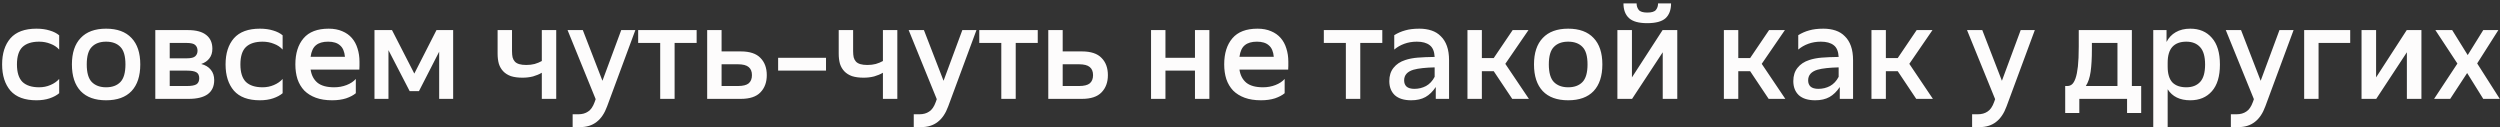 <?xml version="1.0" encoding="UTF-8"?> <svg xmlns="http://www.w3.org/2000/svg" width="708" height="36" viewBox="0 0 708 36" fill="none"><rect x="0" y="0" width="708" height="36" fill="#333333" stroke="none"/><path d="M10.32 8.12C11.733 8.12 12.987 8.293 14.08 8.64C15.173 8.96 16.067 9.413 16.76 10V14.04C16.12 13.32 15.293 12.773 14.28 12.4C13.293 12 12.227 11.8 11.08 11.8C9 11.8 7.427 12.307 6.36 13.32C5.32 14.333 4.8 15.973 4.8 18.24C4.8 20.507 5.32 22.16 6.36 23.2C7.427 24.213 9 24.72 11.08 24.72C12.227 24.72 13.293 24.507 14.28 24.08C15.293 23.653 16.12 23.08 16.76 22.36V26.4C16.067 26.987 15.173 27.467 14.08 27.84C12.987 28.213 11.733 28.4 10.32 28.4C7.013 28.4 4.56 27.493 2.96 25.68C1.387 23.84 0.6 21.36 0.6 18.24C0.6 15.12 1.387 12.653 2.96 10.84C4.56 9.027 7.013 8.12 10.32 8.12ZM30.046 11.8C28.312 11.8 26.966 12.293 26.006 13.28C25.046 14.24 24.566 15.893 24.566 18.24C24.566 20.587 25.046 22.253 26.006 23.24C26.992 24.227 28.339 24.72 30.046 24.72C31.779 24.72 33.126 24.227 34.086 23.24C35.046 22.253 35.526 20.587 35.526 18.24C35.526 15.893 35.046 14.24 34.086 13.28C33.126 12.293 31.779 11.8 30.046 11.8ZM30.046 8.12C33.192 8.12 35.592 9 37.246 10.76C38.899 12.493 39.726 14.987 39.726 18.24C39.726 21.52 38.899 24.04 37.246 25.8C35.592 27.533 33.192 28.4 30.046 28.4C26.899 28.4 24.499 27.533 22.846 25.8C21.192 24.04 20.366 21.52 20.366 18.24C20.366 14.987 21.192 12.493 22.846 10.76C24.499 9 26.899 8.12 30.046 8.12ZM53.183 8.52C55.529 8.52 57.276 8.987 58.423 9.92C59.569 10.827 60.143 12.12 60.143 13.8C60.143 14.893 59.863 15.8 59.303 16.52C58.77 17.24 57.996 17.773 56.983 18.12C58.156 18.413 59.063 18.96 59.703 19.76C60.343 20.533 60.663 21.507 60.663 22.68C60.663 24.44 60.05 25.773 58.823 26.68C57.596 27.56 55.796 28 53.423 28H43.983V8.52H53.183ZM48.063 16.52H52.823C54.076 16.52 54.903 16.32 55.303 15.92C55.73 15.52 55.943 15 55.943 14.36C55.943 13.693 55.73 13.16 55.303 12.76C54.903 12.36 54.076 12.16 52.823 12.16H48.063V16.52ZM56.423 22.16C56.423 21.36 56.156 20.8 55.623 20.48C55.09 20.16 54.196 20 52.943 20H48.063V24.36H52.943C54.196 24.36 55.09 24.2 55.623 23.88C56.156 23.533 56.423 22.96 56.423 22.16ZM73.601 8.12C75.015 8.12 76.268 8.293 77.361 8.64C78.455 8.96 79.348 9.413 80.041 10V14.04C79.401 13.32 78.575 12.773 77.561 12.4C76.575 12 75.508 11.8 74.361 11.8C72.281 11.8 70.708 12.307 69.641 13.32C68.601 14.333 68.081 15.973 68.081 18.24C68.081 20.507 68.601 22.16 69.641 23.2C70.708 24.213 72.281 24.72 74.361 24.72C75.508 24.72 76.575 24.507 77.561 24.08C78.575 23.653 79.401 23.08 80.041 22.36V26.4C79.348 26.987 78.455 27.467 77.361 27.84C76.268 28.213 75.015 28.4 73.601 28.4C70.295 28.4 67.841 27.493 66.241 25.68C64.668 23.84 63.881 21.36 63.881 18.24C63.881 15.12 64.668 12.653 66.241 10.84C67.841 9.027 70.295 8.12 73.601 8.12ZM93.087 8.12C94.553 8.12 95.834 8.36 96.927 8.84C98.02 9.293 98.927 9.933 99.647 10.76C100.367 11.587 100.9 12.573 101.247 13.72C101.62 14.867 101.807 16.107 101.807 17.44C101.807 17.787 101.807 18.187 101.807 18.64C101.807 19.067 101.794 19.427 101.767 19.72H87.967C88.207 21.32 88.86 22.56 89.927 23.44C90.993 24.293 92.567 24.72 94.647 24.72C95.9 24.72 97.073 24.507 98.167 24.08C99.26 23.653 100.127 23.08 100.767 22.36V26.4C100.1 26.96 99.194 27.44 98.047 27.84C96.9 28.213 95.567 28.4 94.047 28.4C92.287 28.4 90.754 28.16 89.447 27.68C88.14 27.2 87.047 26.52 86.167 25.64C85.314 24.733 84.674 23.653 84.247 22.4C83.847 21.147 83.647 19.76 83.647 18.24C83.647 15.12 84.42 12.653 85.967 10.84C87.513 9.027 89.887 8.12 93.087 8.12ZM92.927 11.8C91.433 11.8 90.287 12.133 89.487 12.8C88.687 13.44 88.18 14.533 87.967 16.08H97.687C97.553 14.587 97.087 13.507 96.287 12.84C95.513 12.147 94.394 11.8 92.927 11.8ZM117.333 20.84L123.613 8.52H128.333V28H124.373V14.64L118.653 25.8H116.013L110.013 14.2V28H106.053V8.52H111.013L117.333 20.84ZM157.522 28H153.442V20.6C152.722 21.027 151.895 21.373 150.962 21.64C150.029 21.88 149.029 22 147.962 22C146.682 22 145.589 21.853 144.682 21.56C143.802 21.24 143.082 20.787 142.522 20.2C141.962 19.613 141.549 18.907 141.282 18.08C141.042 17.227 140.922 16.267 140.922 15.2V8.52H145.002V14.48C145.002 15.147 145.055 15.733 145.162 16.24C145.295 16.72 145.509 17.12 145.802 17.44C146.095 17.76 146.509 18 147.042 18.16C147.575 18.32 148.242 18.4 149.042 18.4C149.895 18.4 150.682 18.307 151.402 18.12C152.149 17.907 152.829 17.627 153.442 17.28V8.52H157.522V28ZM162.173 36V32.36H163.813C164.879 32.36 165.786 32.107 166.533 31.6C167.306 31.12 167.933 30.213 168.413 28.88L168.693 28.08L160.733 8.52H165.053L170.613 22.88L175.933 8.52H179.933L171.933 30.12C171.213 32.093 170.226 33.56 168.973 34.52C167.719 35.507 166.146 36 164.253 36H162.173ZM180.728 8.52H197.288V12.16H191.048V28H186.968V12.16H180.728V8.52ZM204.352 14.56H209.792C212.325 14.56 214.179 15.173 215.352 16.4C216.552 17.6 217.152 19.227 217.152 21.28C217.152 23.307 216.552 24.933 215.352 26.16C214.179 27.387 212.325 28 209.792 28H200.272V8.52H204.352V14.56ZM212.952 21.28C212.952 20.267 212.645 19.507 212.032 19C211.419 18.467 210.392 18.2 208.952 18.2H204.352V24.36H208.952C210.392 24.36 211.419 24.107 212.032 23.6C212.645 23.067 212.952 22.293 212.952 21.28ZM220.366 16.36H233.926V20H220.366V16.36ZM254.123 28H250.043V20.6C249.323 21.027 248.497 21.373 247.563 21.64C246.63 21.88 245.63 22 244.563 22C243.283 22 242.19 21.853 241.283 21.56C240.403 21.24 239.683 20.787 239.123 20.2C238.563 19.613 238.15 18.907 237.883 18.08C237.643 17.227 237.523 16.267 237.523 15.2V8.52H241.603V14.48C241.603 15.147 241.657 15.733 241.763 16.24C241.897 16.72 242.11 17.12 242.403 17.44C242.697 17.76 243.11 18 243.643 18.16C244.177 18.32 244.843 18.4 245.643 18.4C246.497 18.4 247.283 18.307 248.003 18.12C248.75 17.907 249.43 17.627 250.043 17.28V8.52H254.123V28ZM258.774 36V32.36H260.414C261.481 32.36 262.388 32.107 263.134 31.6C263.908 31.12 264.534 30.213 265.014 28.88L265.294 28.08L257.334 8.52H261.654L267.214 22.88L272.534 8.52H276.534L268.534 30.12C267.814 32.093 266.828 33.56 265.574 34.52C264.321 35.507 262.748 36 260.854 36H258.774ZM277.33 8.52H293.89V12.16H287.65V28H283.57V12.16H277.33V8.52ZM300.953 14.56H306.393C308.927 14.56 310.78 15.173 311.953 16.4C313.153 17.6 313.753 19.227 313.753 21.28C313.753 23.307 313.153 24.933 311.953 26.16C310.78 27.387 308.927 28 306.393 28H296.873V8.52H300.953V14.56ZM309.553 21.28C309.553 20.267 309.247 19.507 308.633 19C308.02 18.467 306.993 18.2 305.553 18.2H300.953V24.36H305.553C306.993 24.36 308.02 24.107 308.633 23.6C309.247 23.067 309.553 22.293 309.553 21.28ZM330.055 16.36H338.415V8.52H342.495V28H338.415V20H330.055V28H325.975V8.52H330.055V16.36ZM356.134 8.12C357.6 8.12 358.88 8.36 359.974 8.84C361.067 9.293 361.974 9.933 362.694 10.76C363.414 11.587 363.947 12.573 364.294 13.72C364.667 14.867 364.854 16.107 364.854 17.44C364.854 17.787 364.854 18.187 364.854 18.64C364.854 19.067 364.84 19.427 364.814 19.72H351.014C351.254 21.32 351.907 22.56 352.974 23.44C354.04 24.293 355.614 24.72 357.694 24.72C358.947 24.72 360.12 24.507 361.214 24.08C362.307 23.653 363.174 23.08 363.814 22.36V26.4C363.147 26.96 362.24 27.44 361.094 27.84C359.947 28.213 358.614 28.4 357.094 28.4C355.334 28.4 353.8 28.16 352.494 27.68C351.187 27.2 350.094 26.52 349.214 25.64C348.36 24.733 347.72 23.653 347.294 22.4C346.894 21.147 346.694 19.76 346.694 18.24C346.694 15.12 347.467 12.653 349.014 10.84C350.56 9.027 352.934 8.12 356.134 8.12ZM355.974 11.8C354.48 11.8 353.334 12.133 352.534 12.8C351.734 13.44 351.227 14.533 351.014 16.08H360.734C360.6 14.587 360.134 13.507 359.334 12.84C358.56 12.147 357.44 11.8 355.974 11.8ZM374.908 8.52H391.468V12.16H385.228V28H381.148V12.16H374.908V8.52ZM401.972 8.12C403.225 8.12 404.372 8.293 405.412 8.64C406.452 8.987 407.332 9.533 408.052 10.28C408.798 11 409.372 11.92 409.772 13.04C410.172 14.16 410.372 15.493 410.372 17.04V28H406.612V24.64C405.758 25.92 404.785 26.867 403.692 27.48C402.598 28.093 401.252 28.4 399.652 28.4C397.625 28.4 396.078 27.92 395.012 26.96C393.972 25.973 393.452 24.64 393.452 22.96C393.452 21.44 393.852 20.187 394.652 19.2C395.452 18.187 396.558 17.453 397.972 17C399.012 16.653 400.185 16.427 401.492 16.32C402.825 16.213 404.425 16.147 406.292 16.12C406.212 14.547 405.745 13.44 404.892 12.8C404.038 12.133 402.825 11.8 401.252 11.8C399.972 11.8 398.785 12 397.692 12.4C396.598 12.8 395.652 13.347 394.852 14.04V9.96C395.838 9.347 396.878 8.893 397.972 8.6C399.065 8.28 400.398 8.12 401.972 8.12ZM400.572 25.16C401.745 25.16 402.838 24.893 403.852 24.36C404.865 23.8 405.678 22.933 406.292 21.76V19.08C405.092 19.107 403.972 19.173 402.932 19.28C401.892 19.387 400.998 19.547 400.252 19.76C398.518 20.293 397.652 21.293 397.652 22.76C397.652 23.507 397.878 24.093 398.332 24.52C398.812 24.947 399.558 25.16 400.572 25.16ZM419.664 16.44H423.024L428.384 8.52H432.864L426.304 18.08L432.984 28H428.264L423.024 20.16H419.664V28H415.584V8.52H419.664V16.44ZM444.108 11.8C442.375 11.8 441.028 12.293 440.068 13.28C439.108 14.24 438.628 15.893 438.628 18.24C438.628 20.587 439.108 22.253 440.068 23.24C441.055 24.227 442.401 24.72 444.108 24.72C445.841 24.72 447.188 24.227 448.148 23.24C449.108 22.253 449.588 20.587 449.588 18.24C449.588 15.893 449.108 14.24 448.148 13.28C447.188 12.293 445.841 11.8 444.108 11.8ZM444.108 8.12C447.255 8.12 449.655 9 451.308 10.76C452.961 12.493 453.788 14.987 453.788 18.24C453.788 21.52 452.961 24.04 451.308 25.8C449.655 27.533 447.255 28.4 444.108 28.4C440.961 28.4 438.561 27.533 436.908 25.8C435.255 24.04 434.428 21.52 434.428 18.24C434.428 14.987 435.255 12.493 436.908 10.76C438.561 9 440.961 8.12 444.108 8.12ZM462.165 21.92L470.845 8.52H475.005V28H470.885V14.8L462.205 28H458.045V8.52H462.165V21.92ZM463.485 0.96C463.485 1.68 463.685 2.293 464.085 2.8C464.485 3.307 465.299 3.56 466.525 3.56C467.752 3.56 468.565 3.307 468.965 2.8C469.365 2.293 469.565 1.68 469.565 0.96H473.245C473.245 2.8 472.725 4.2 471.685 5.16C470.645 6.093 468.912 6.56 466.485 6.56C464.085 6.56 462.365 6.08 461.325 5.12C460.285 4.16 459.765 2.773 459.765 0.96H463.485ZM492.282 16.44H495.642L501.002 8.52H505.482L498.922 18.08L505.602 28H500.882L495.642 20.16H492.282V28H488.202V8.52H492.282V16.44ZM516.386 8.12C517.639 8.12 518.786 8.293 519.826 8.64C520.866 8.987 521.746 9.533 522.466 10.28C523.212 11 523.786 11.92 524.186 13.04C524.586 14.16 524.786 15.493 524.786 17.04V28H521.026V24.64C520.172 25.92 519.199 26.867 518.106 27.48C517.012 28.093 515.666 28.4 514.066 28.4C512.039 28.4 510.492 27.92 509.426 26.96C508.386 25.973 507.866 24.64 507.866 22.96C507.866 21.44 508.266 20.187 509.066 19.2C509.866 18.187 510.972 17.453 512.386 17C513.426 16.653 514.599 16.427 515.906 16.32C517.239 16.213 518.839 16.147 520.706 16.12C520.626 14.547 520.159 13.44 519.306 12.8C518.452 12.133 517.239 11.8 515.666 11.8C514.386 11.8 513.199 12 512.106 12.4C511.012 12.8 510.066 13.347 509.266 14.04V9.96C510.252 9.347 511.292 8.893 512.386 8.6C513.479 8.28 514.812 8.12 516.386 8.12ZM514.986 25.16C516.159 25.16 517.252 24.893 518.266 24.36C519.279 23.8 520.092 22.933 520.706 21.76V19.08C519.506 19.107 518.386 19.173 517.346 19.28C516.306 19.387 515.412 19.547 514.666 19.76C512.932 20.293 512.066 21.293 512.066 22.76C512.066 23.507 512.292 24.093 512.746 24.52C513.226 24.947 513.972 25.16 514.986 25.16ZM534.078 16.44H537.438L542.798 8.52H547.278L540.718 18.08L547.398 28H542.678L537.438 20.16H534.078V28H529.998V8.52H534.078V16.44ZM558.501 36V32.36H560.141C561.208 32.36 562.114 32.107 562.861 31.6C563.634 31.12 564.261 30.213 564.741 28.88L565.021 28.08L557.061 8.52H561.381L566.941 22.88L572.261 8.52H576.261L568.261 30.12C567.541 32.093 566.554 33.56 565.301 34.52C564.048 35.507 562.474 36 560.581 36H558.501ZM603.744 24.36H606.384V32H602.384V28H588.864V32H584.864V24.36H585.464C585.944 24.36 586.371 24.213 586.744 23.92C587.144 23.6 587.491 23.027 587.784 22.2C588.077 21.373 588.304 20.24 588.464 18.8C588.624 17.333 588.704 15.453 588.704 13.16V8.52H603.744V24.36ZM599.664 24.36V12.16H592.424V14C592.424 16.507 592.304 18.613 592.064 20.32C591.824 22 591.371 23.347 590.704 24.36H599.664ZM619.163 11.8C617.43 11.8 616.11 12.293 615.203 13.28C614.323 14.267 613.883 15.76 613.883 17.76V18.88C613.883 20.88 614.323 22.36 615.203 23.32C616.11 24.253 617.43 24.72 619.163 24.72C620.843 24.72 622.15 24.213 623.083 23.2C624.016 22.187 624.483 20.547 624.483 18.28C624.483 16.013 624.016 14.373 623.083 13.36C622.15 12.32 620.843 11.8 619.163 11.8ZM613.563 11.88C614.176 10.68 615.043 9.76 616.163 9.12C617.31 8.453 618.683 8.12 620.283 8.12C622.87 8.12 624.91 8.987 626.403 10.72C627.923 12.427 628.683 14.947 628.683 18.28C628.683 21.613 627.923 24.133 626.403 25.84C624.91 27.547 622.87 28.4 620.283 28.4C617.35 28.4 615.216 27.36 613.883 25.28V36H609.803V8.52H613.563V11.88ZM631.782 36V32.36H633.422C634.489 32.36 635.396 32.107 636.142 31.6C636.916 31.12 637.542 30.213 638.022 28.88L638.302 28.08L630.342 8.52H634.662L640.222 22.88L645.542 8.52H649.542L641.542 30.12C640.822 32.093 639.836 33.56 638.582 34.52C637.329 35.507 635.756 36 633.862 36H631.782ZM652.538 8.52H665.578V12.16H656.618V28H652.538V8.52ZM672.908 21.92L681.588 8.52H685.748V28H681.628V14.8L672.948 28H668.788V8.52H672.908V21.92ZM698.696 20.68L693.896 28H689.336L695.936 18L689.696 8.52H694.456L698.856 15.6L703.256 8.52H707.536L701.536 17.96L707.936 28H703.256L698.696 20.68Z" fill="#FDFCFC"></path></svg> 
